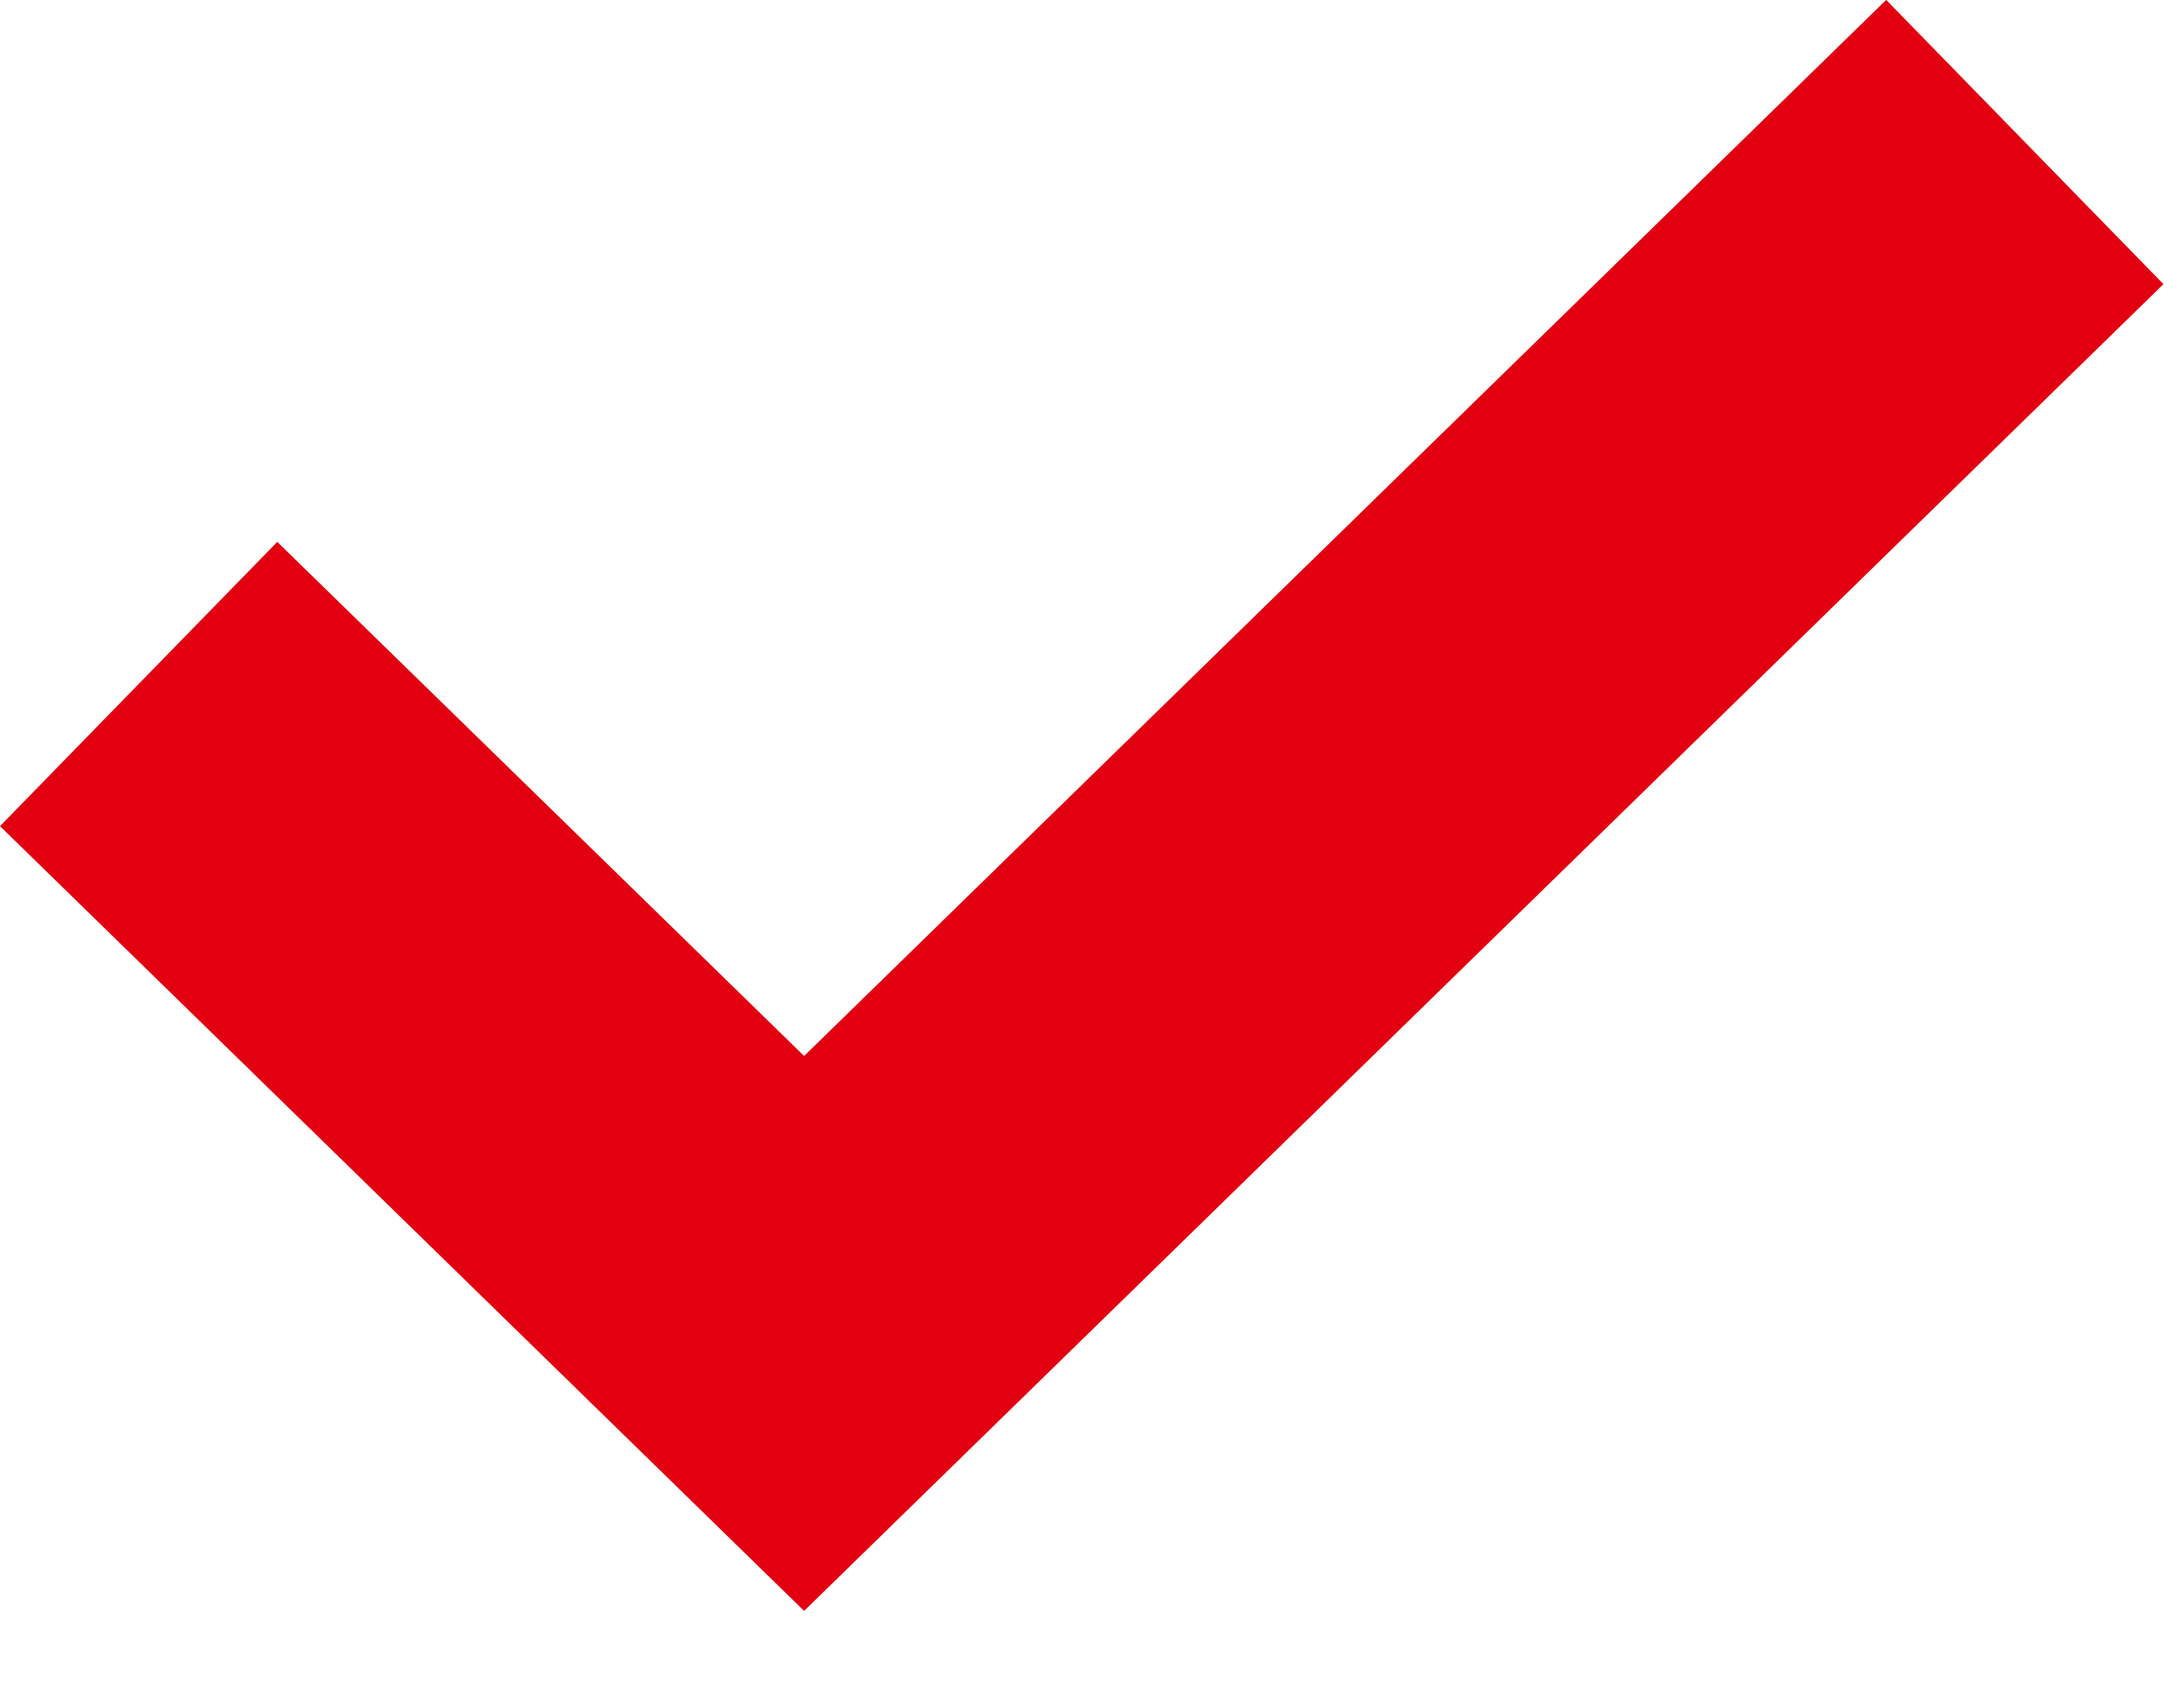 <?xml version="1.0" encoding="UTF-8"?>
<svg width="22px" height="17px" viewBox="0 0 22 17" version="1.1" xmlns="http://www.w3.org/2000/svg" xmlns:xlink="http://www.w3.org/1999/xlink">
    <!-- Generator: Sketch 52.5 (67469) - http://www.bohemiancoding.com/sketch -->
    <title>Fill 1</title>
    <desc>Created with Sketch.</desc>
    <g id="Desktop" stroke="none" stroke-width="1" fill="none" fill-rule="evenodd">
        <polygon id="Fill-1" fill="#E20010" points="18.999 0 8.1 10.636 2.793 5.458 0 8.321 8.1 16.225 21.793 2.862 19.001 0"></polygon>
    </g>
</svg>